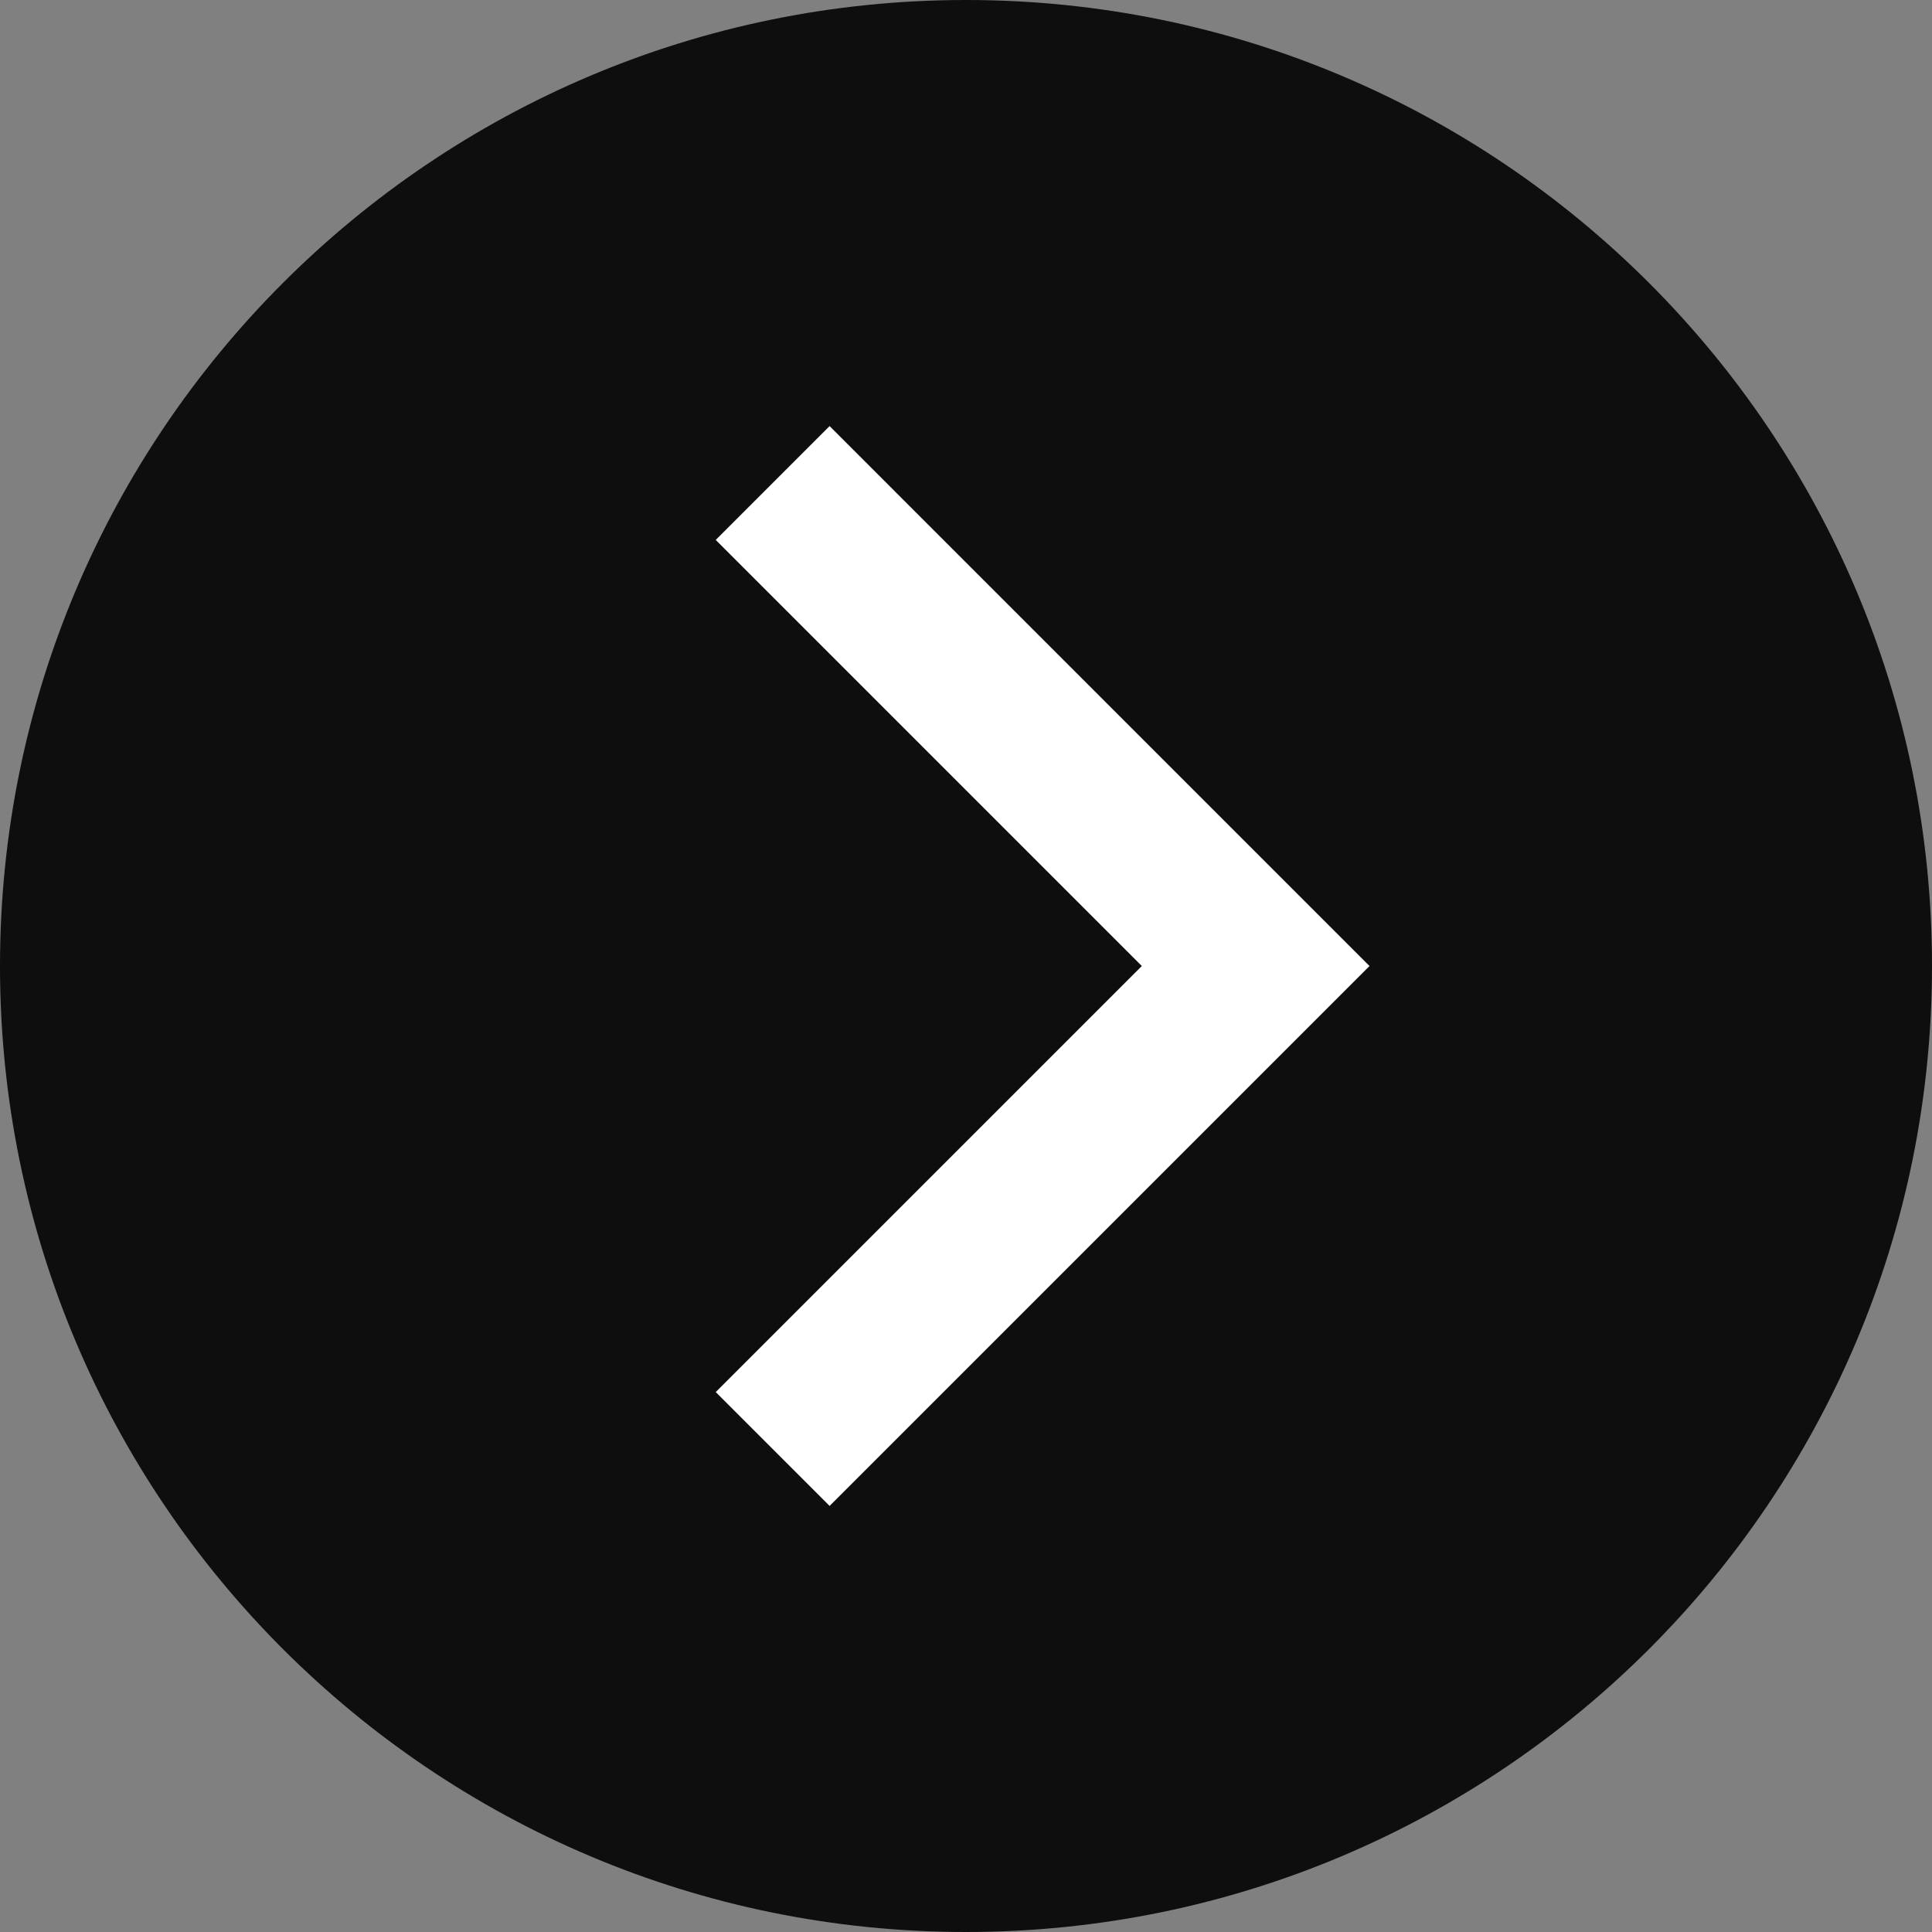 <?xml version="1.0" encoding="UTF-8"?> <svg xmlns="http://www.w3.org/2000/svg" width="144" height="144" viewBox="0 0 144 144" fill="none"><rect x="0" y="0" width="144" height="144" fill="#808080" stroke="none"/> <path d="M144 72C144 111.765 111.765 144 72 144C32.236 144 0 111.765 0 72C0 32.236 32.236 0 72 0C111.765 0 144 32.236 144 72Z" fill="#0E0E0E"></path> <path fill-rule="evenodd" clip-rule="evenodd" d="M102.075 72.001L61.833 112.243L53.347 103.758L85.105 72.001L53.347 40.243L61.833 31.758L102.075 72.001Z" fill="white"></path> </svg> 